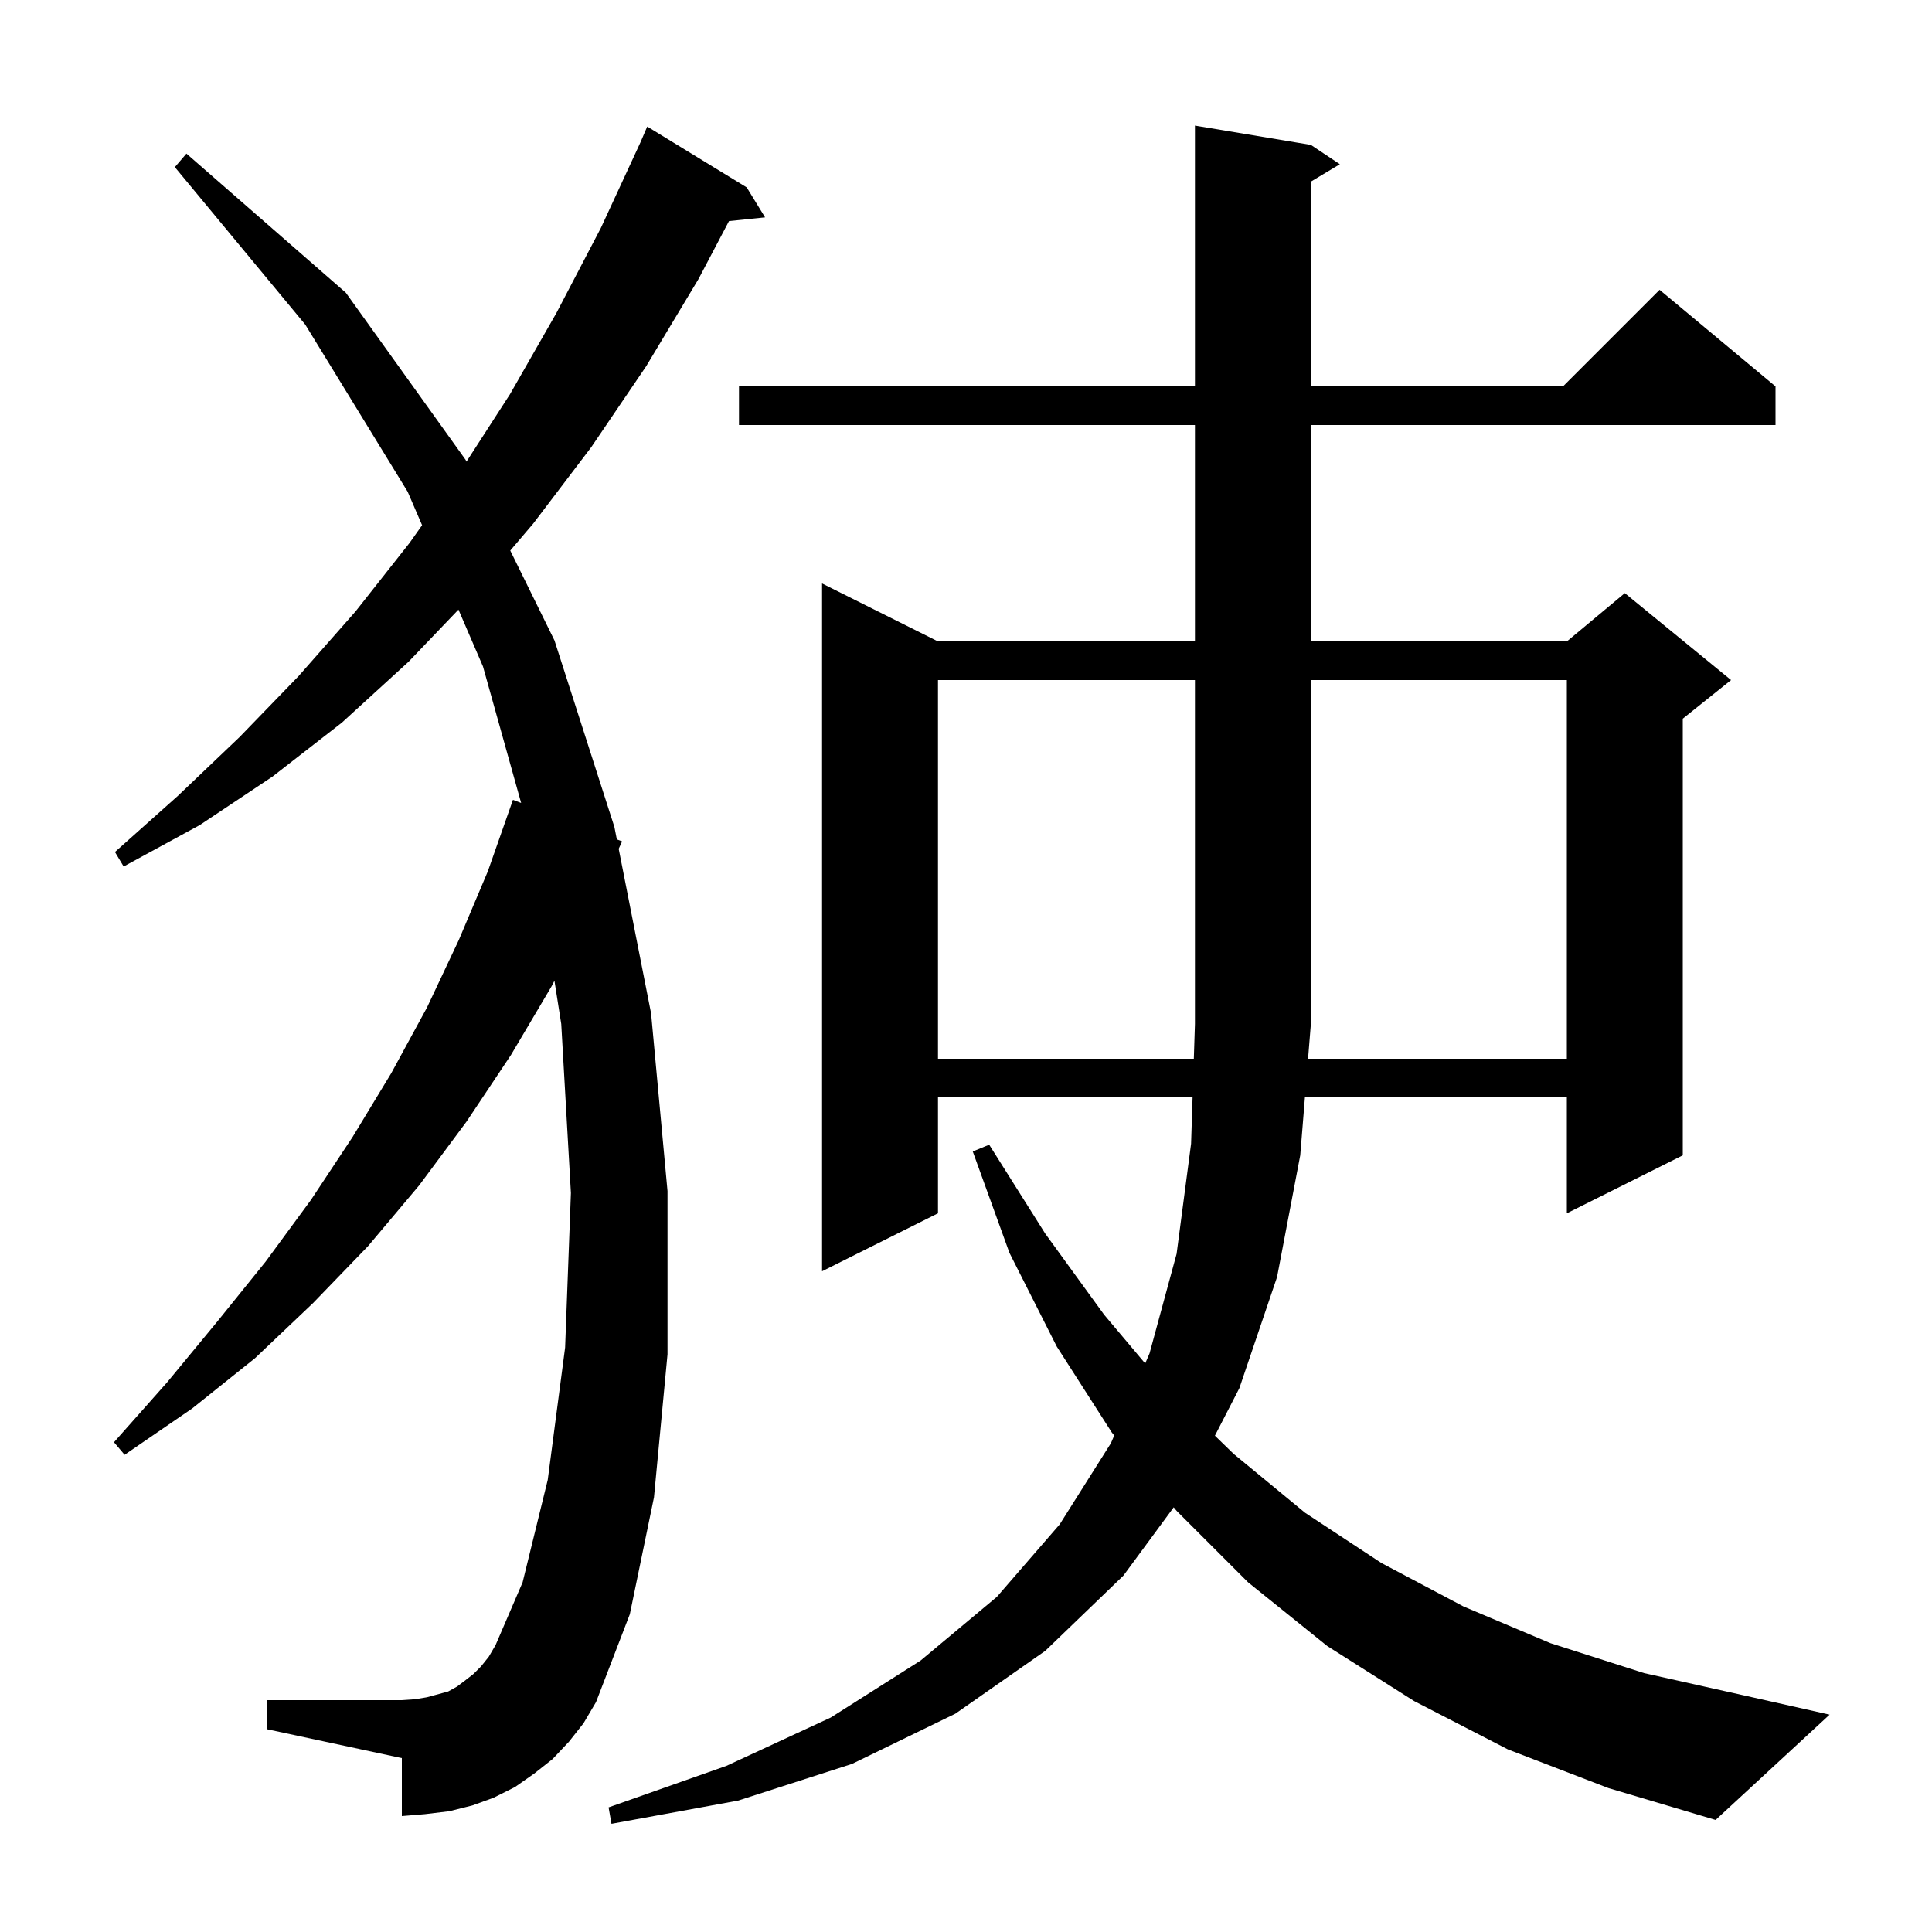 <svg xmlns="http://www.w3.org/2000/svg" xmlns:xlink="http://www.w3.org/1999/xlink" version="1.1" baseProfile="full" viewBox="0 0 200 200" width="200" height="200">
<g fill="black">
<path d="M 156.1 181.1 L 146.4 176.1 L 137.4 170.4 L 129.2 163.8 L 121.8 156.4 L 121.5 156.037 L 116.3 163.1 L 108.2 170.9 L 98.9 177.4 L 88.2 182.6 L 76.4 186.4 L 63.3 188.8 L 63.0 187.1 L 75.2 182.8 L 86.0 177.8 L 95.3 171.9 L 103.2 165.3 L 109.7 157.8 L 115.0 149.4 L 115.345 148.597 L 115.1 148.3 L 109.4 139.4 L 104.5 129.7 L 100.7 119.2 L 102.4 118.5 L 108.2 127.7 L 114.3 136.1 L 118.55 141.147 L 119.0 140.1 L 121.8 129.8 L 123.3 118.4 L 123.455 113.6 L 97.1 113.6 L 97.1 125.6 L 85.1 131.6 L 85.1 60.4 L 97.1 66.4 L 123.7 66.4 L 123.7 44.0 L 76.5 44.0 L 76.5 40.0 L 123.7 40.0 L 123.7 13.0 L 135.7 15.0 L 138.7 17.0 L 135.7 18.8 L 135.7 40.0 L 161.8 40.0 L 171.8 30.0 L 183.8 40.0 L 183.8 44.0 L 135.7 44.0 L 135.7 66.4 L 162.2 66.4 L 168.2 61.4 L 179.2 70.4 L 174.2 74.4 L 174.2 119.6 L 162.2 125.6 L 162.2 113.6 L 135.085 113.6 L 134.6 119.6 L 132.2 132.2 L 128.3 143.7 L 125.767 148.622 L 127.7 150.5 L 135.1 156.6 L 143.0 161.8 L 151.5 166.3 L 160.5 170.1 L 170.2 173.2 L 180.5 175.5 L 189.4 177.5 L 177.6 188.4 L 166.5 185.1 Z M 58.9 180.3 L 57.2 182.1 L 55.3 183.6 L 53.3 185.0 L 51.1 186.1 L 48.9 186.9 L 46.5 187.5 L 44.0 187.8 L 41.6 188.0 L 41.6 182.0 L 27.6 179.0 L 27.6 176.0 L 41.6 176.0 L 43.0 175.9 L 44.2 175.7 L 46.4 175.1 L 47.3 174.6 L 48.1 174.0 L 49.0 173.3 L 49.8 172.5 L 50.6 171.5 L 51.3 170.3 L 54.1 163.8 L 56.7 153.2 L 58.5 139.5 L 59.1 123.5 L 58.1 106.0 L 57.395 101.526 L 57.1 102.1 L 52.9 109.2 L 48.3 116.1 L 43.4 122.7 L 38.1 129.0 L 32.4 134.9 L 26.4 140.6 L 19.9 145.8 L 12.9 150.6 L 11.8 149.3 L 17.3 143.1 L 22.5 136.8 L 27.5 130.6 L 32.2 124.2 L 36.5 117.7 L 40.5 111.1 L 44.2 104.3 L 47.5 97.3 L 50.5 90.2 L 53.1 82.8 L 53.948 83.123 L 50.0 69.0 L 47.46 63.106 L 42.3 68.5 L 35.4 74.8 L 28.2 80.4 L 20.7 85.4 L 12.8 89.7 L 11.9 88.2 L 18.4 82.4 L 24.8 76.3 L 30.9 70.0 L 36.8 63.3 L 42.4 56.2 L 43.695 54.368 L 42.2 50.9 L 31.6 33.6 L 18.1 17.3 L 19.3 15.9 L 35.8 30.3 L 48.2 47.6 L 48.291 47.785 L 52.8 40.8 L 57.6 32.4 L 62.2 23.6 L 66.305 14.723 L 67.0 13.1 L 77.3 19.4 L 79.2 22.5 L 75.465 22.886 L 72.3 28.9 L 66.9 37.9 L 61.2 46.3 L 55.2 54.2 L 52.822 56.994 L 57.4 66.3 L 63.6 85.6 L 63.854 86.892 L 64.4 87.1 L 64.046 87.868 L 67.4 104.9 L 69.1 123.3 L 69.1 140.2 L 67.7 155.0 L 65.2 167.1 L 61.7 176.2 L 60.4 178.4 Z M 162.2 109.6 L 162.2 70.4 L 135.7 70.4 L 135.7 106.0 L 135.409 109.6 Z M 97.1 70.4 L 97.1 109.6 L 123.584 109.6 L 123.7 106.0 L 123.7 70.4 Z " />
</g>
</svg>
